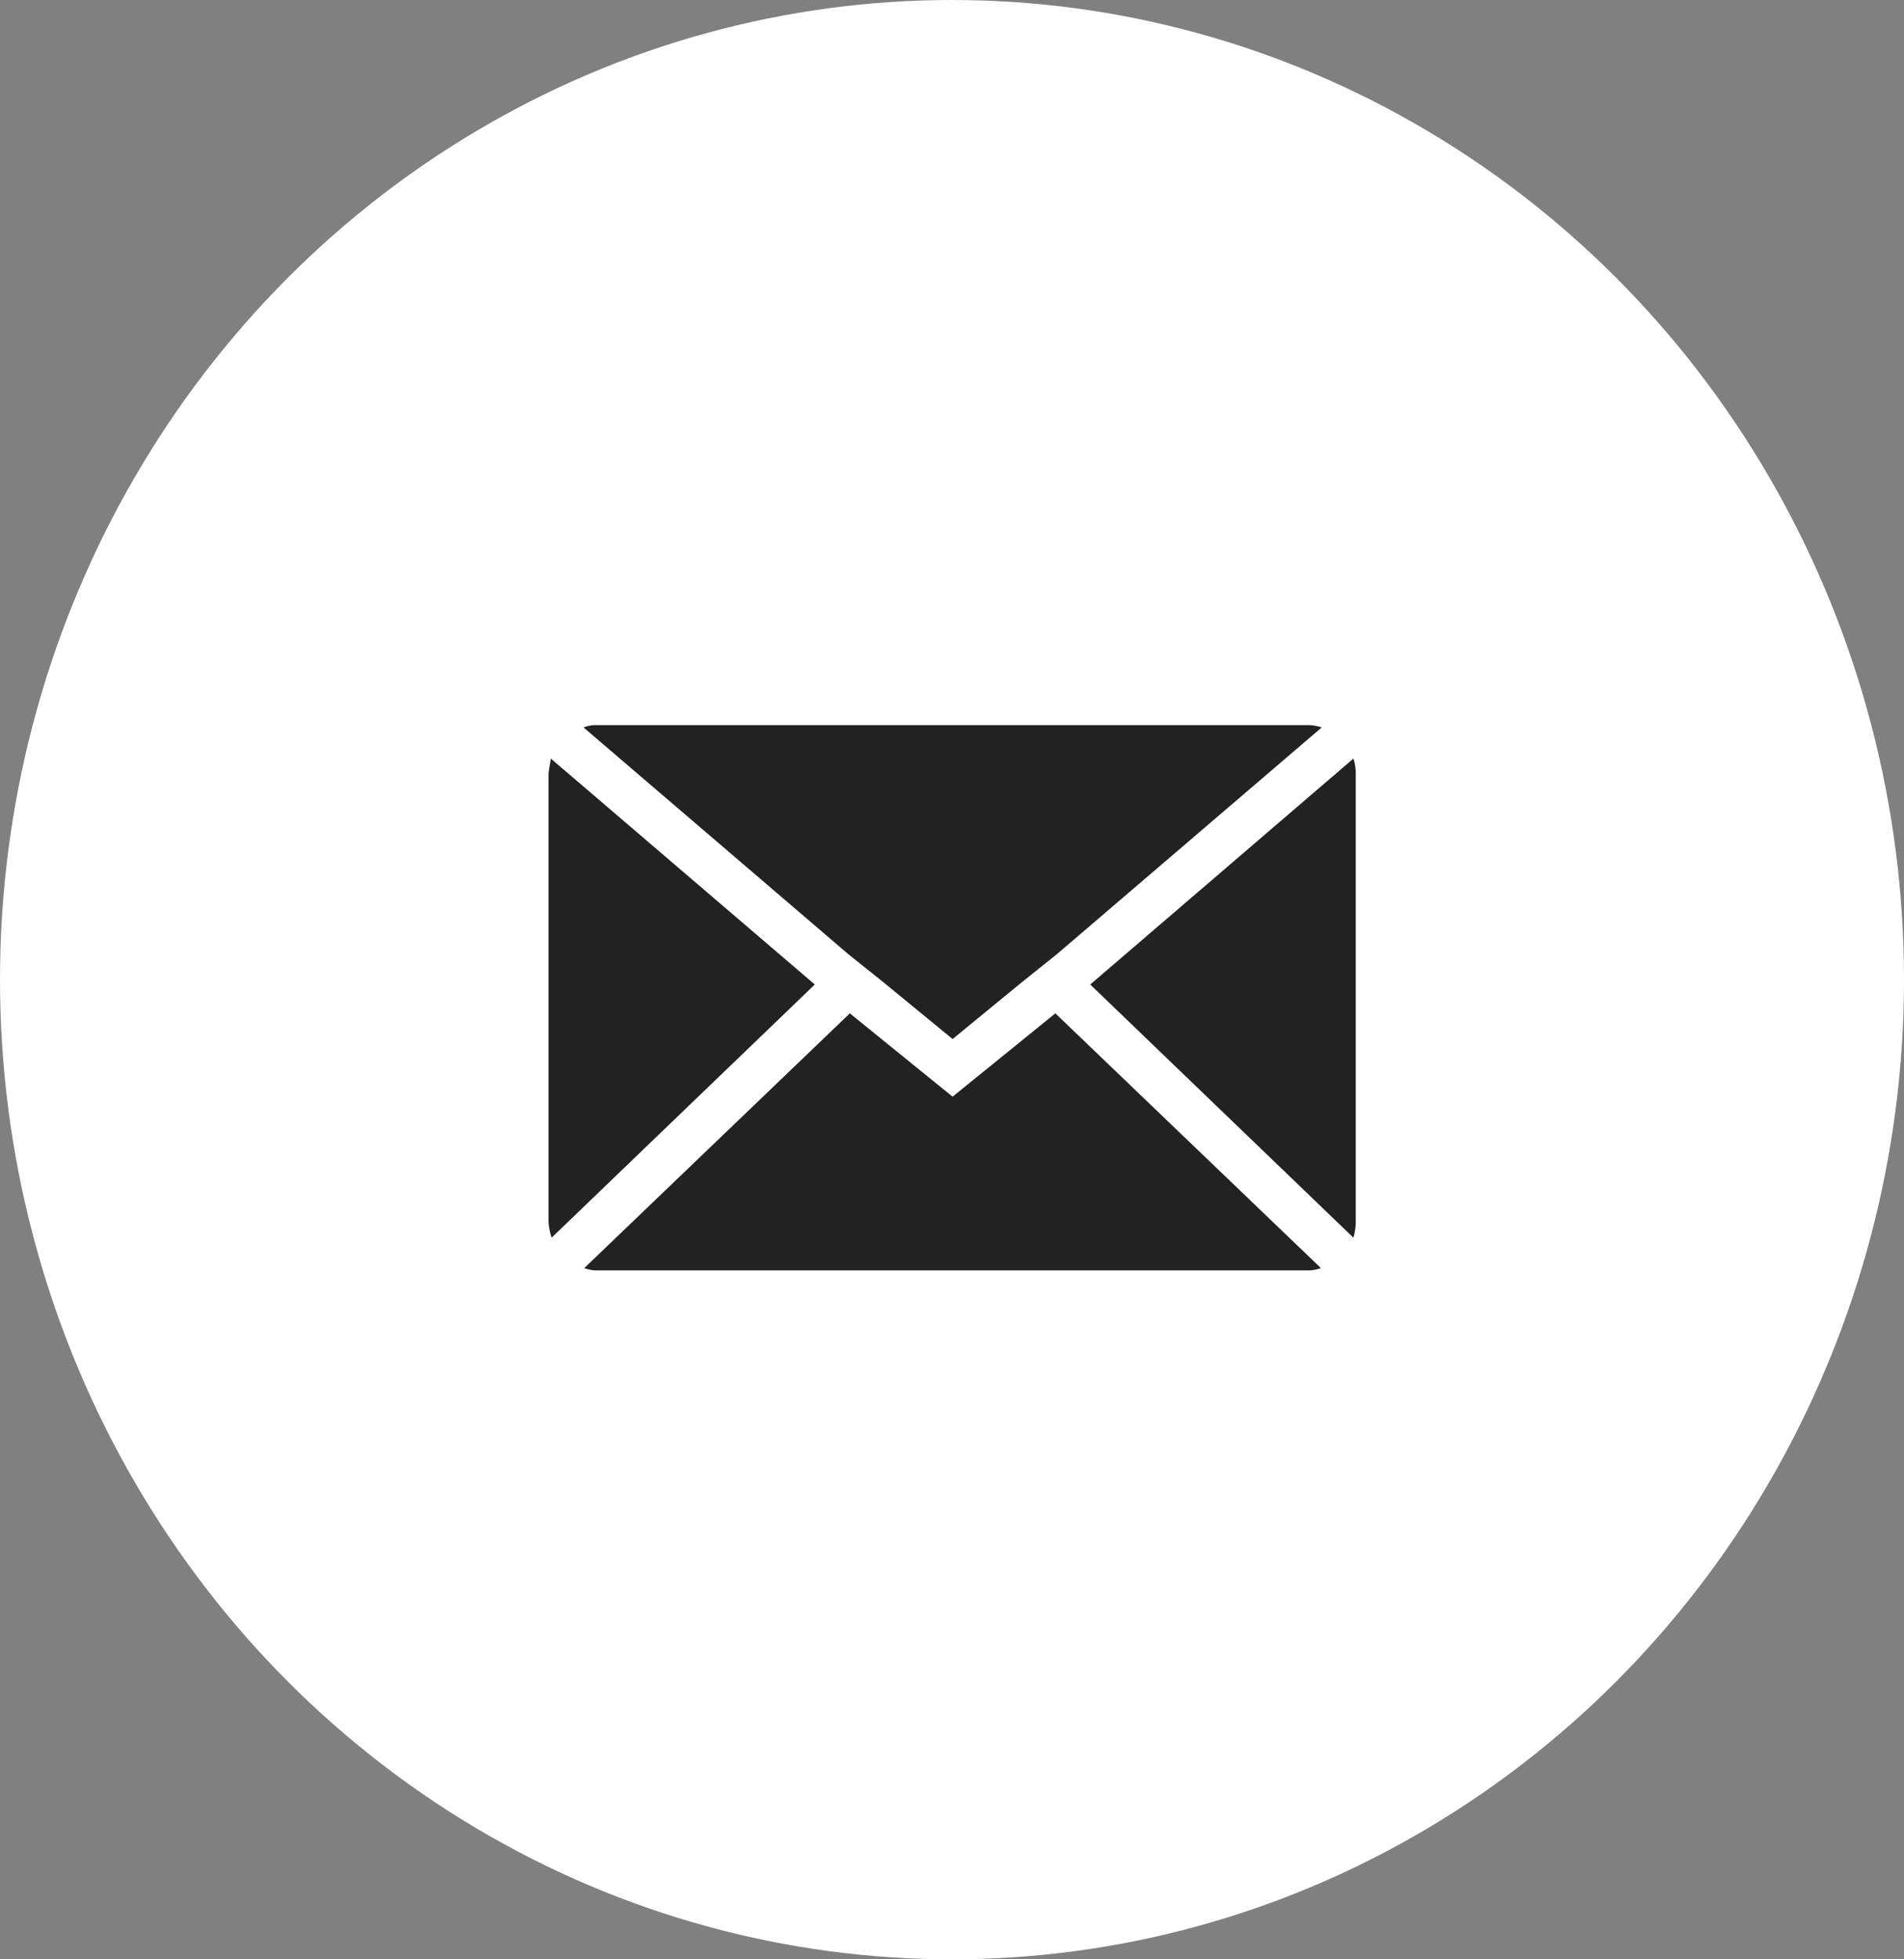 <svg xmlns="http://www.w3.org/2000/svg" width="35" height="36" viewBox="0 0 35 36"><rect x="0" y="0" width="35" height="36" fill="#808080" stroke="none"/><g transform="translate(3105 -10220)"><ellipse cx="17.5" cy="18" rx="17.5" ry="18" transform="translate(-3105 10220)" fill="#fff"/><path d="M.072,13.2V4.955q0-.014.043-.272L4.967,8.834.129,13.486A1.213,1.213,0,0,1,.072,13.2ZM.716,4.111a.617.617,0,0,1,.243-.043H14.027a.81.81,0,0,1,.258.043L9.418,8.276l-.644.515L7.5,9.836,6.226,8.791l-.644-.515ZM.73,14.044l4.881-4.68L7.5,10.895,9.389,9.364l4.881,4.68a.687.687,0,0,1-.243.043H.959A.648.648,0,0,1,.73,14.044Zm9.3-5.21,4.838-4.151a.854.854,0,0,1,.043.272V13.2a1.1,1.1,0,0,1-.043.286Z" transform="translate(-3094.989 10229.255)" fill="#222"/></g></svg>
